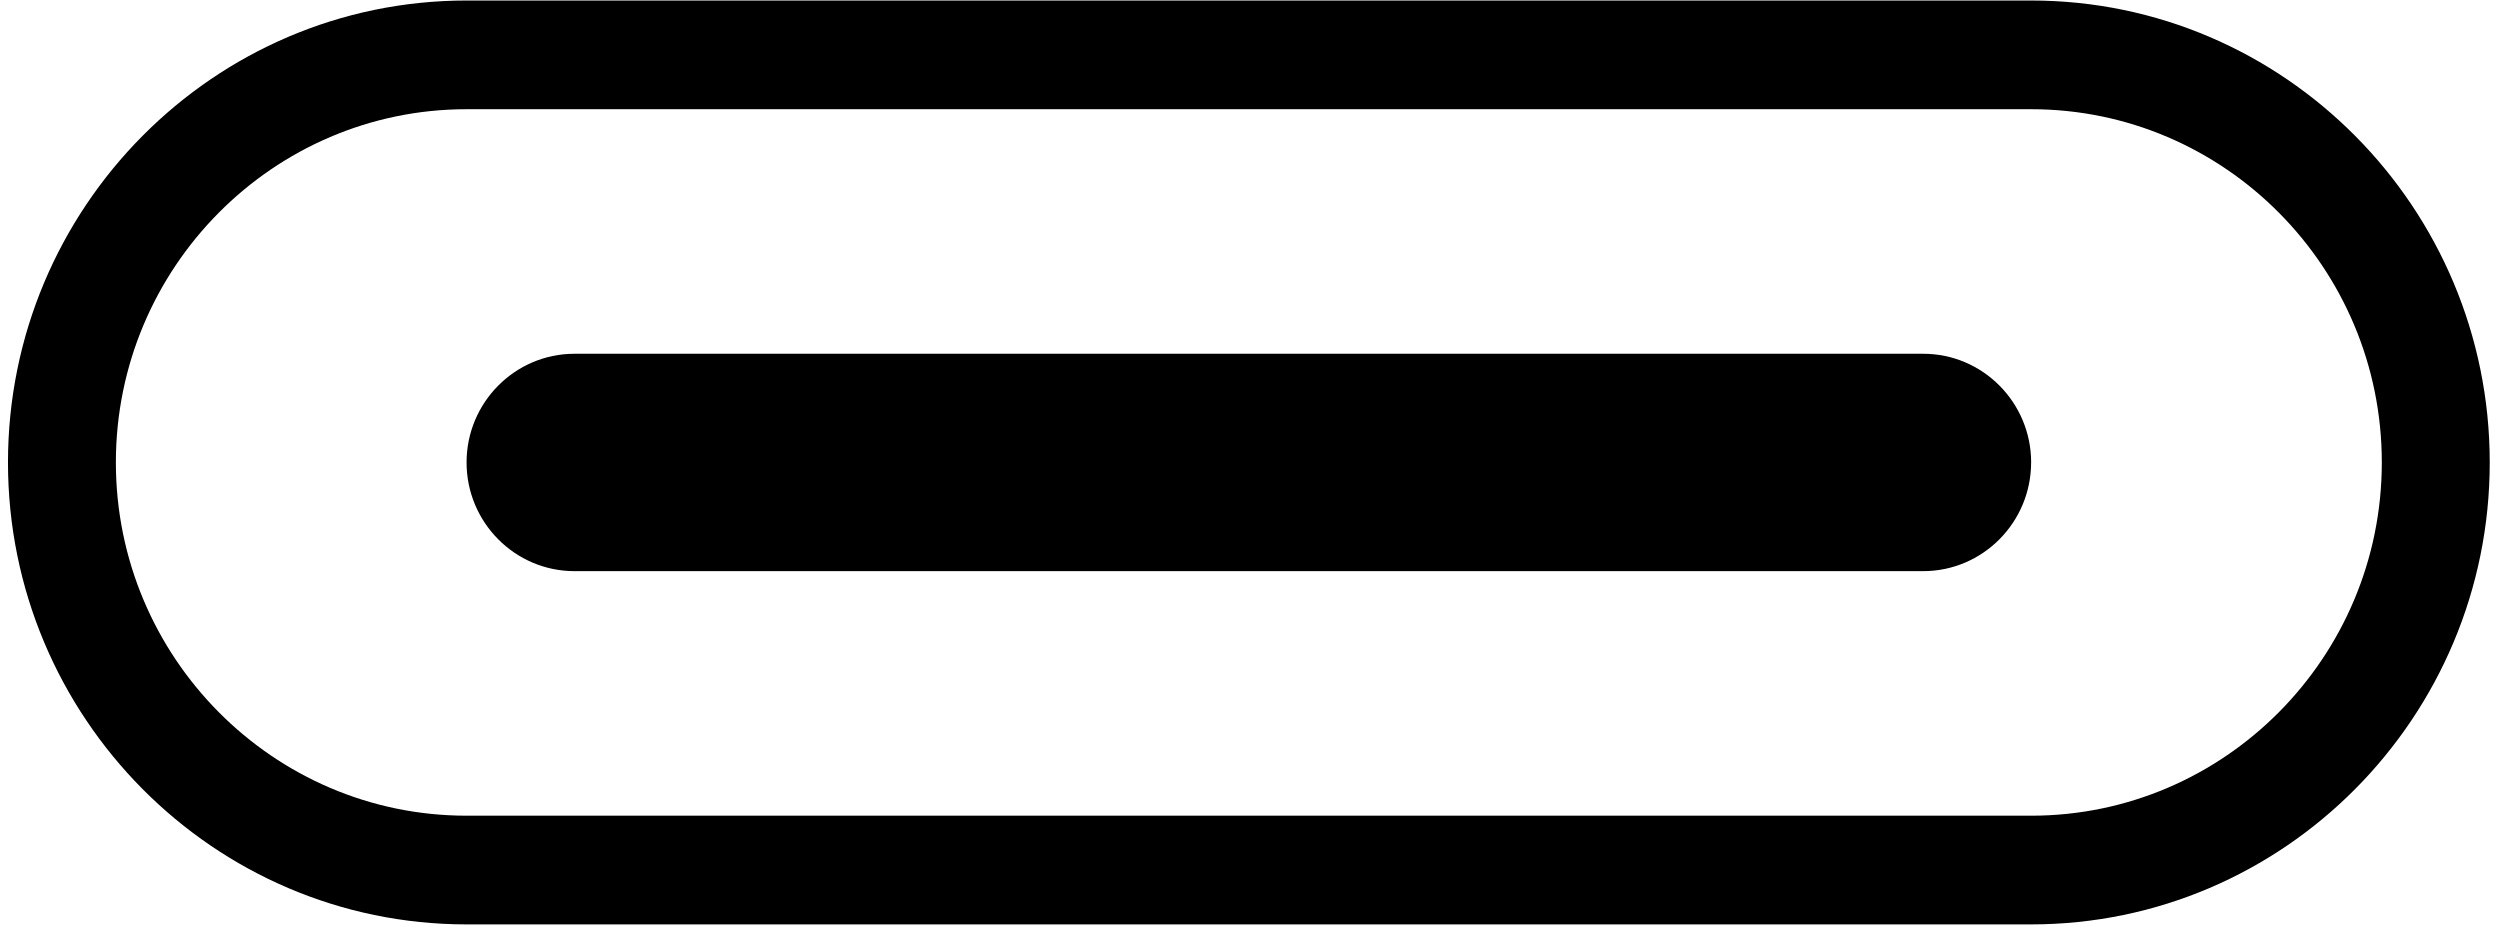<svg xmlns="http://www.w3.org/2000/svg" width="83" height="31" viewBox="0 0 83 31"><g><g clip-path="url(#clip-b8a98a41-dd95-411b-bddd-f4c429e471c3)"><path d="M60.32 36.722c-2.606 0-4.536 2.129-4.536 4.73 0 2.73 1.982 4.712 4.563 4.712 1.851 0 3.677-1.037 4.159-3.176h-1.5c-.364 1.26-1.498 1.89-2.659 1.89-1.72 0-3.128-1.457-3.128-3.427 0-1.892 1.368-3.441 3.115-3.441 1.134 0 2.242.657 2.633 1.89h1.487c-.47-1.97-2.138-3.178-4.133-3.178zm-5.693 4.019h-5.332v1.182h5.332zm-12.004 1.05c.026-.932.756-1.903 2.072-1.903 1.226 0 2.021.932 2.021 1.903zm-1.435.657c0 2.272 1.5 3.743 3.507 3.743 1.722 0 3.194-.998 3.442-2.613h-1.46c-.182.932-1.056 1.404-1.982 1.404-1.147 0-2.085-.734-2.112-2.088h5.567c.066-2.363-1.316-4.123-3.455-4.123-1.838 0-3.507 1.392-3.507 3.677zm-7.023.039c0-1.43 1.003-2.416 2.281-2.416 1.291 0 2.295.973 2.295 2.416 0 1.445-.99 2.417-2.295 2.417-1.316 0-2.28-1.01-2.28-2.417zm.065-3.624h-1.408v10.126h1.408v-3.901c.534.71 1.421 1.103 2.399 1.103 2.008 0 3.533-1.549 3.533-3.69 0-2.14-1.551-3.73-3.56-3.73-.964 0-1.838.407-2.372 1.103zm-9.774 0l3.01 7.08-1.303 3.046h1.577l4.082-10.126h-1.565l-2.035 5.423-2.203-5.423zm.34-2.047h-6.544v1.22h2.568V46.1h1.408v-8.063h2.568zm42.638-21.463c0-1.99-1.607-3.608-3.583-3.608H19.073c-1.976 0-3.583 1.619-3.583 3.608 0 1.99 1.607 3.609 3.583 3.609H63.85c1.976 0 3.583-1.62 3.583-3.609zm11.642 0c0 6.467-5.223 11.728-11.642 11.728H15.49c-6.42 0-11.643-5.261-11.643-11.728 0-6.466 5.223-11.727 11.643-11.727h51.944c6.42 0 11.642 5.26 11.642 11.727zm3.583 0c0-8.456-6.83-15.336-15.225-15.336H15.49C7.095.017.265 6.897.265 15.353S7.095 30.69 15.49 30.69h51.944c8.395 0 15.225-6.88 15.225-15.336z"/></g></g></svg>